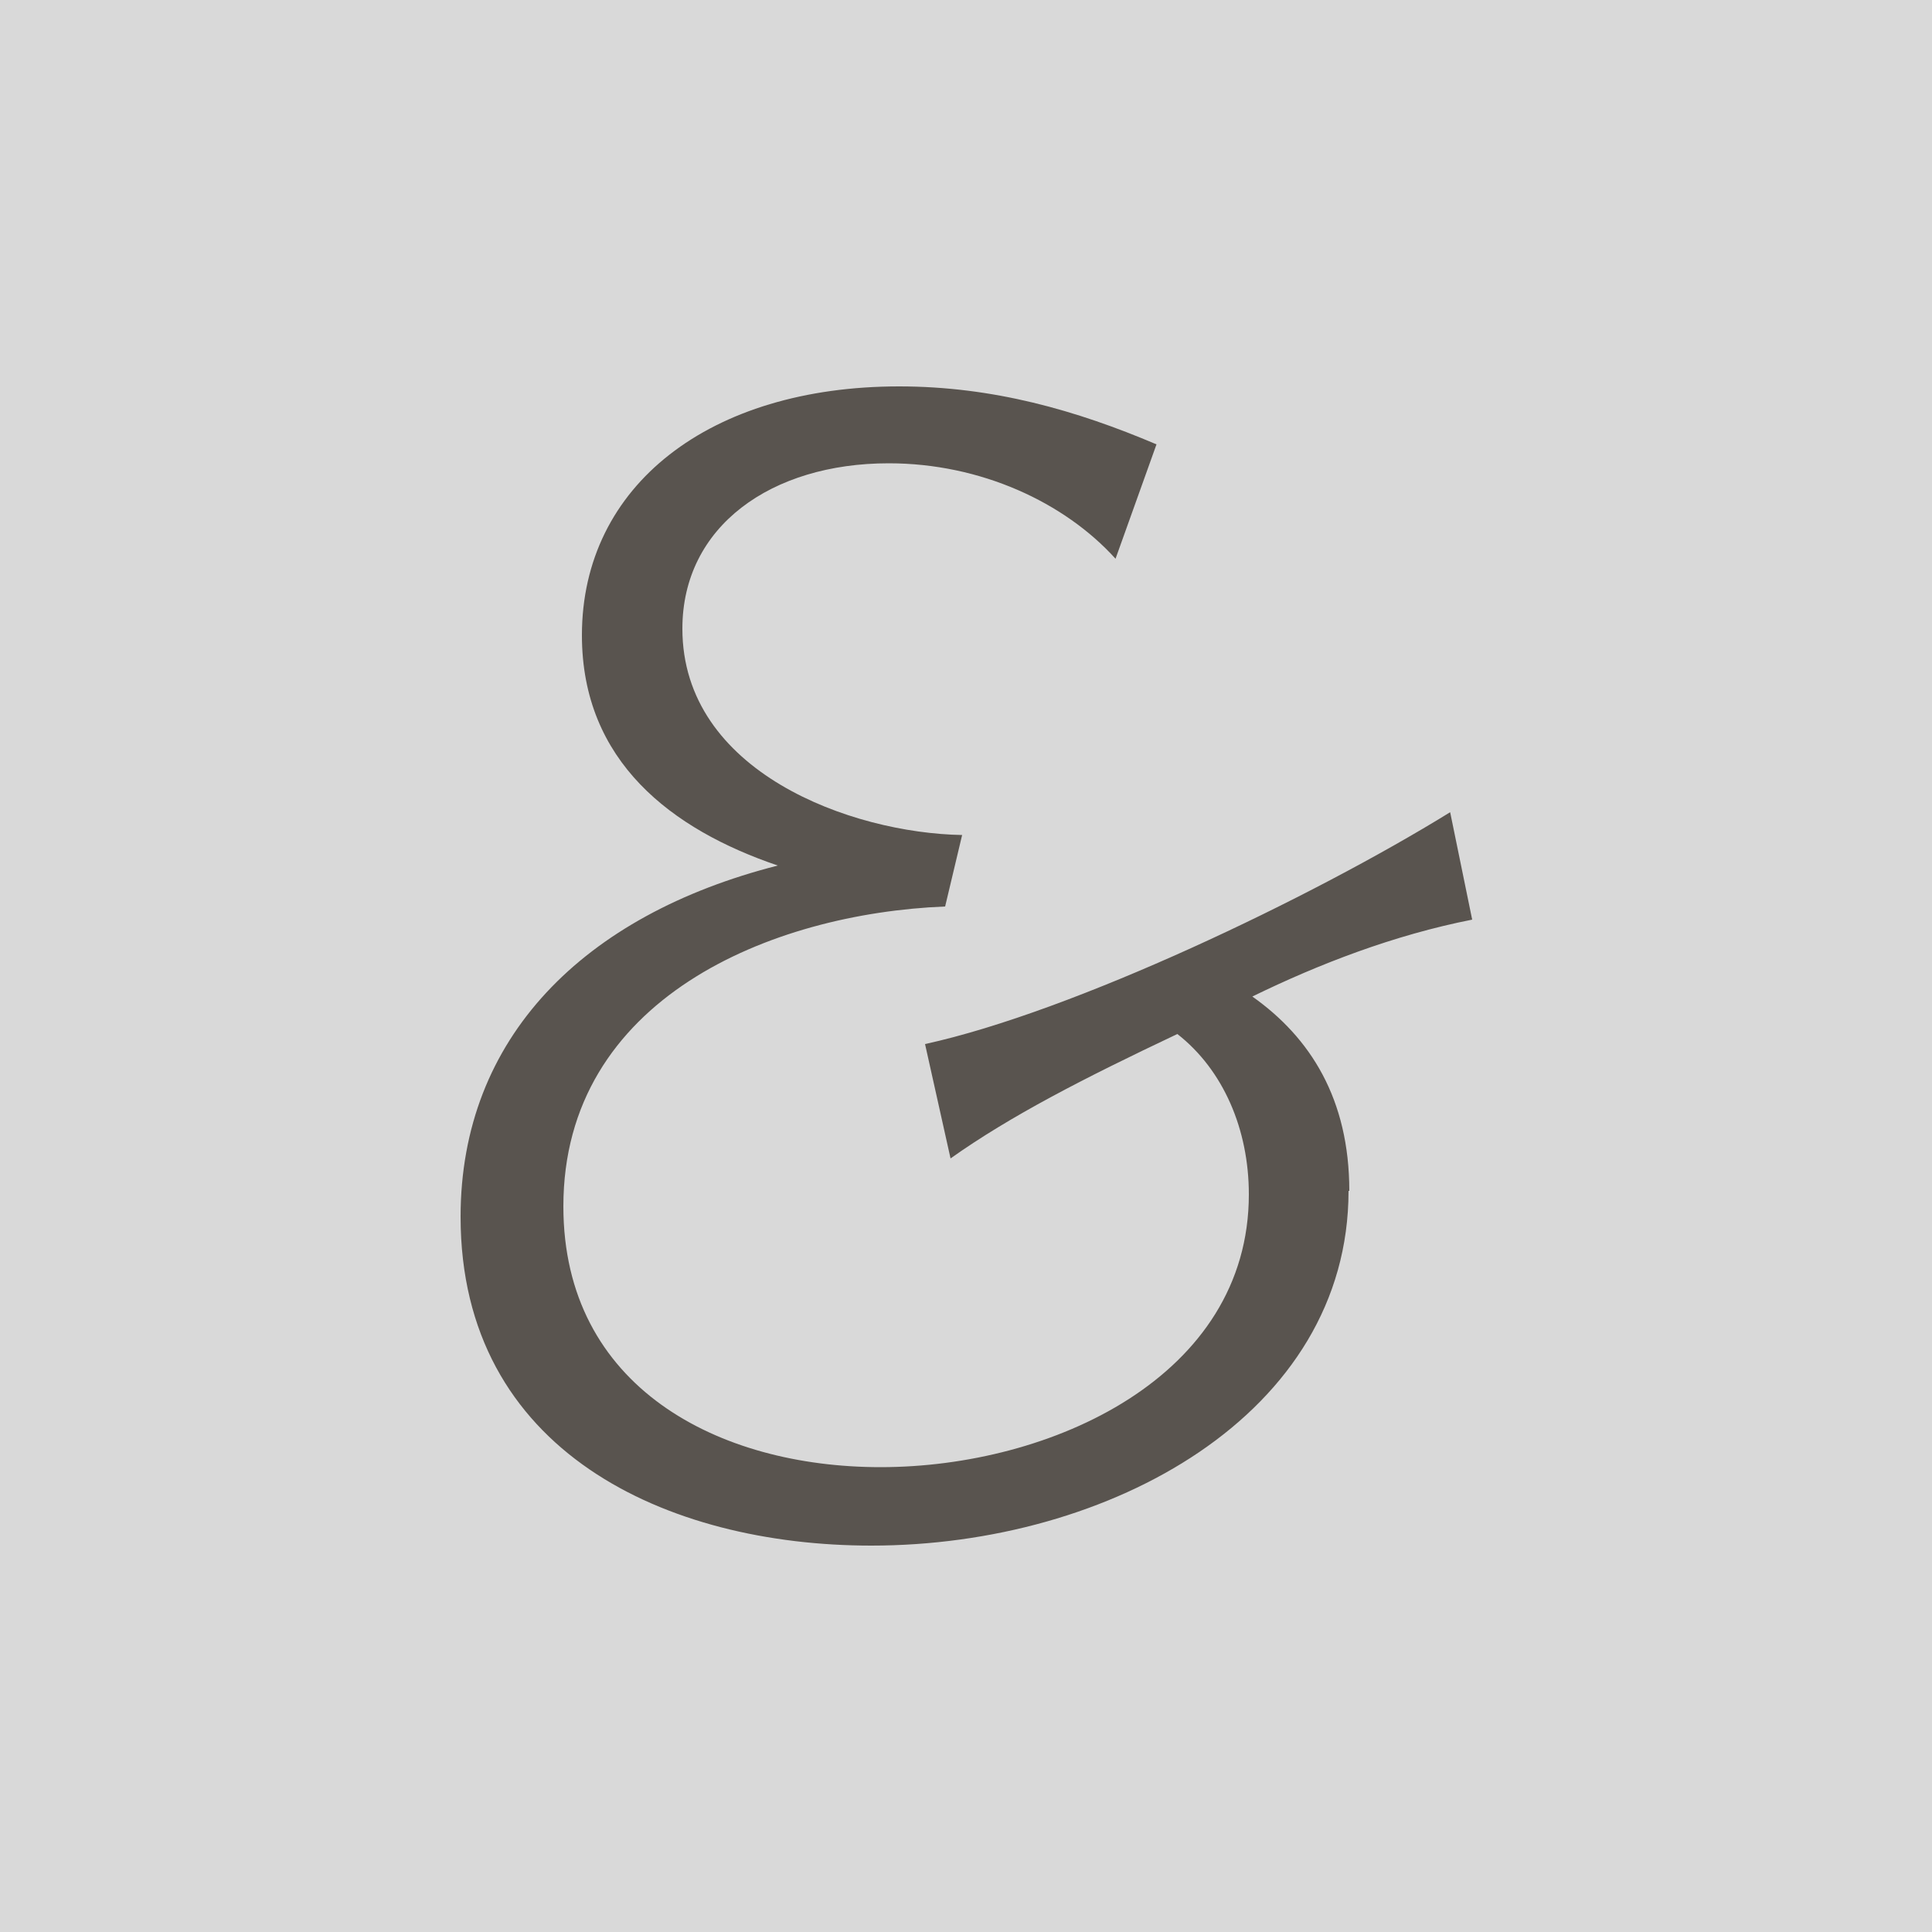 <?xml version="1.0" encoding="UTF-8"?>
<svg id="Layer_1" data-name="Layer 1" xmlns="http://www.w3.org/2000/svg" viewBox="0 0 50 50">
  <defs>
    <style>
      .cls-1 {
        fill: #d9d9d9;
      }

      .cls-1, .cls-2 {
        stroke-width: 0px;
      }

      .cls-2 {
        fill: #59544f;
      }
    </style>
  </defs>
  <rect class="cls-1" width="50" height="50"/>
  <path class="cls-2" d="M34.9,30.82c0,5.78-6.18,9.18-12.35,9.18-5.29,0-10.63-2.43-10.63-8.51,0-4.63,3.18-7.81,8.21-9.09-2.74-.93-5.07-2.69-5.07-5.96,0-3.88,3.31-6.44,8.21-6.44,2.43,0,4.59.62,6.66,1.5l-1.06,2.96c-1.32-1.46-3.49-2.47-5.87-2.47-3.04,0-5.34,1.63-5.34,4.28,0,3.71,4.37,5.29,7.24,5.34l-.44,1.85c-4.5.18-9.88,2.38-9.88,7.76,0,4.68,4.01,6.75,8.21,6.75,4.41,0,9.53-2.34,9.53-7.06,0-1.68-.66-3.22-1.85-4.15-2.43,1.15-4.32,2.12-5.87,3.22l-.66-2.96c3.84-.84,10.01-3.79,13.59-6l.57,2.78c-2.03.4-3.97,1.15-5.69,1.99,1.5,1.06,2.51,2.65,2.51,5.03Z"/>
</svg>

